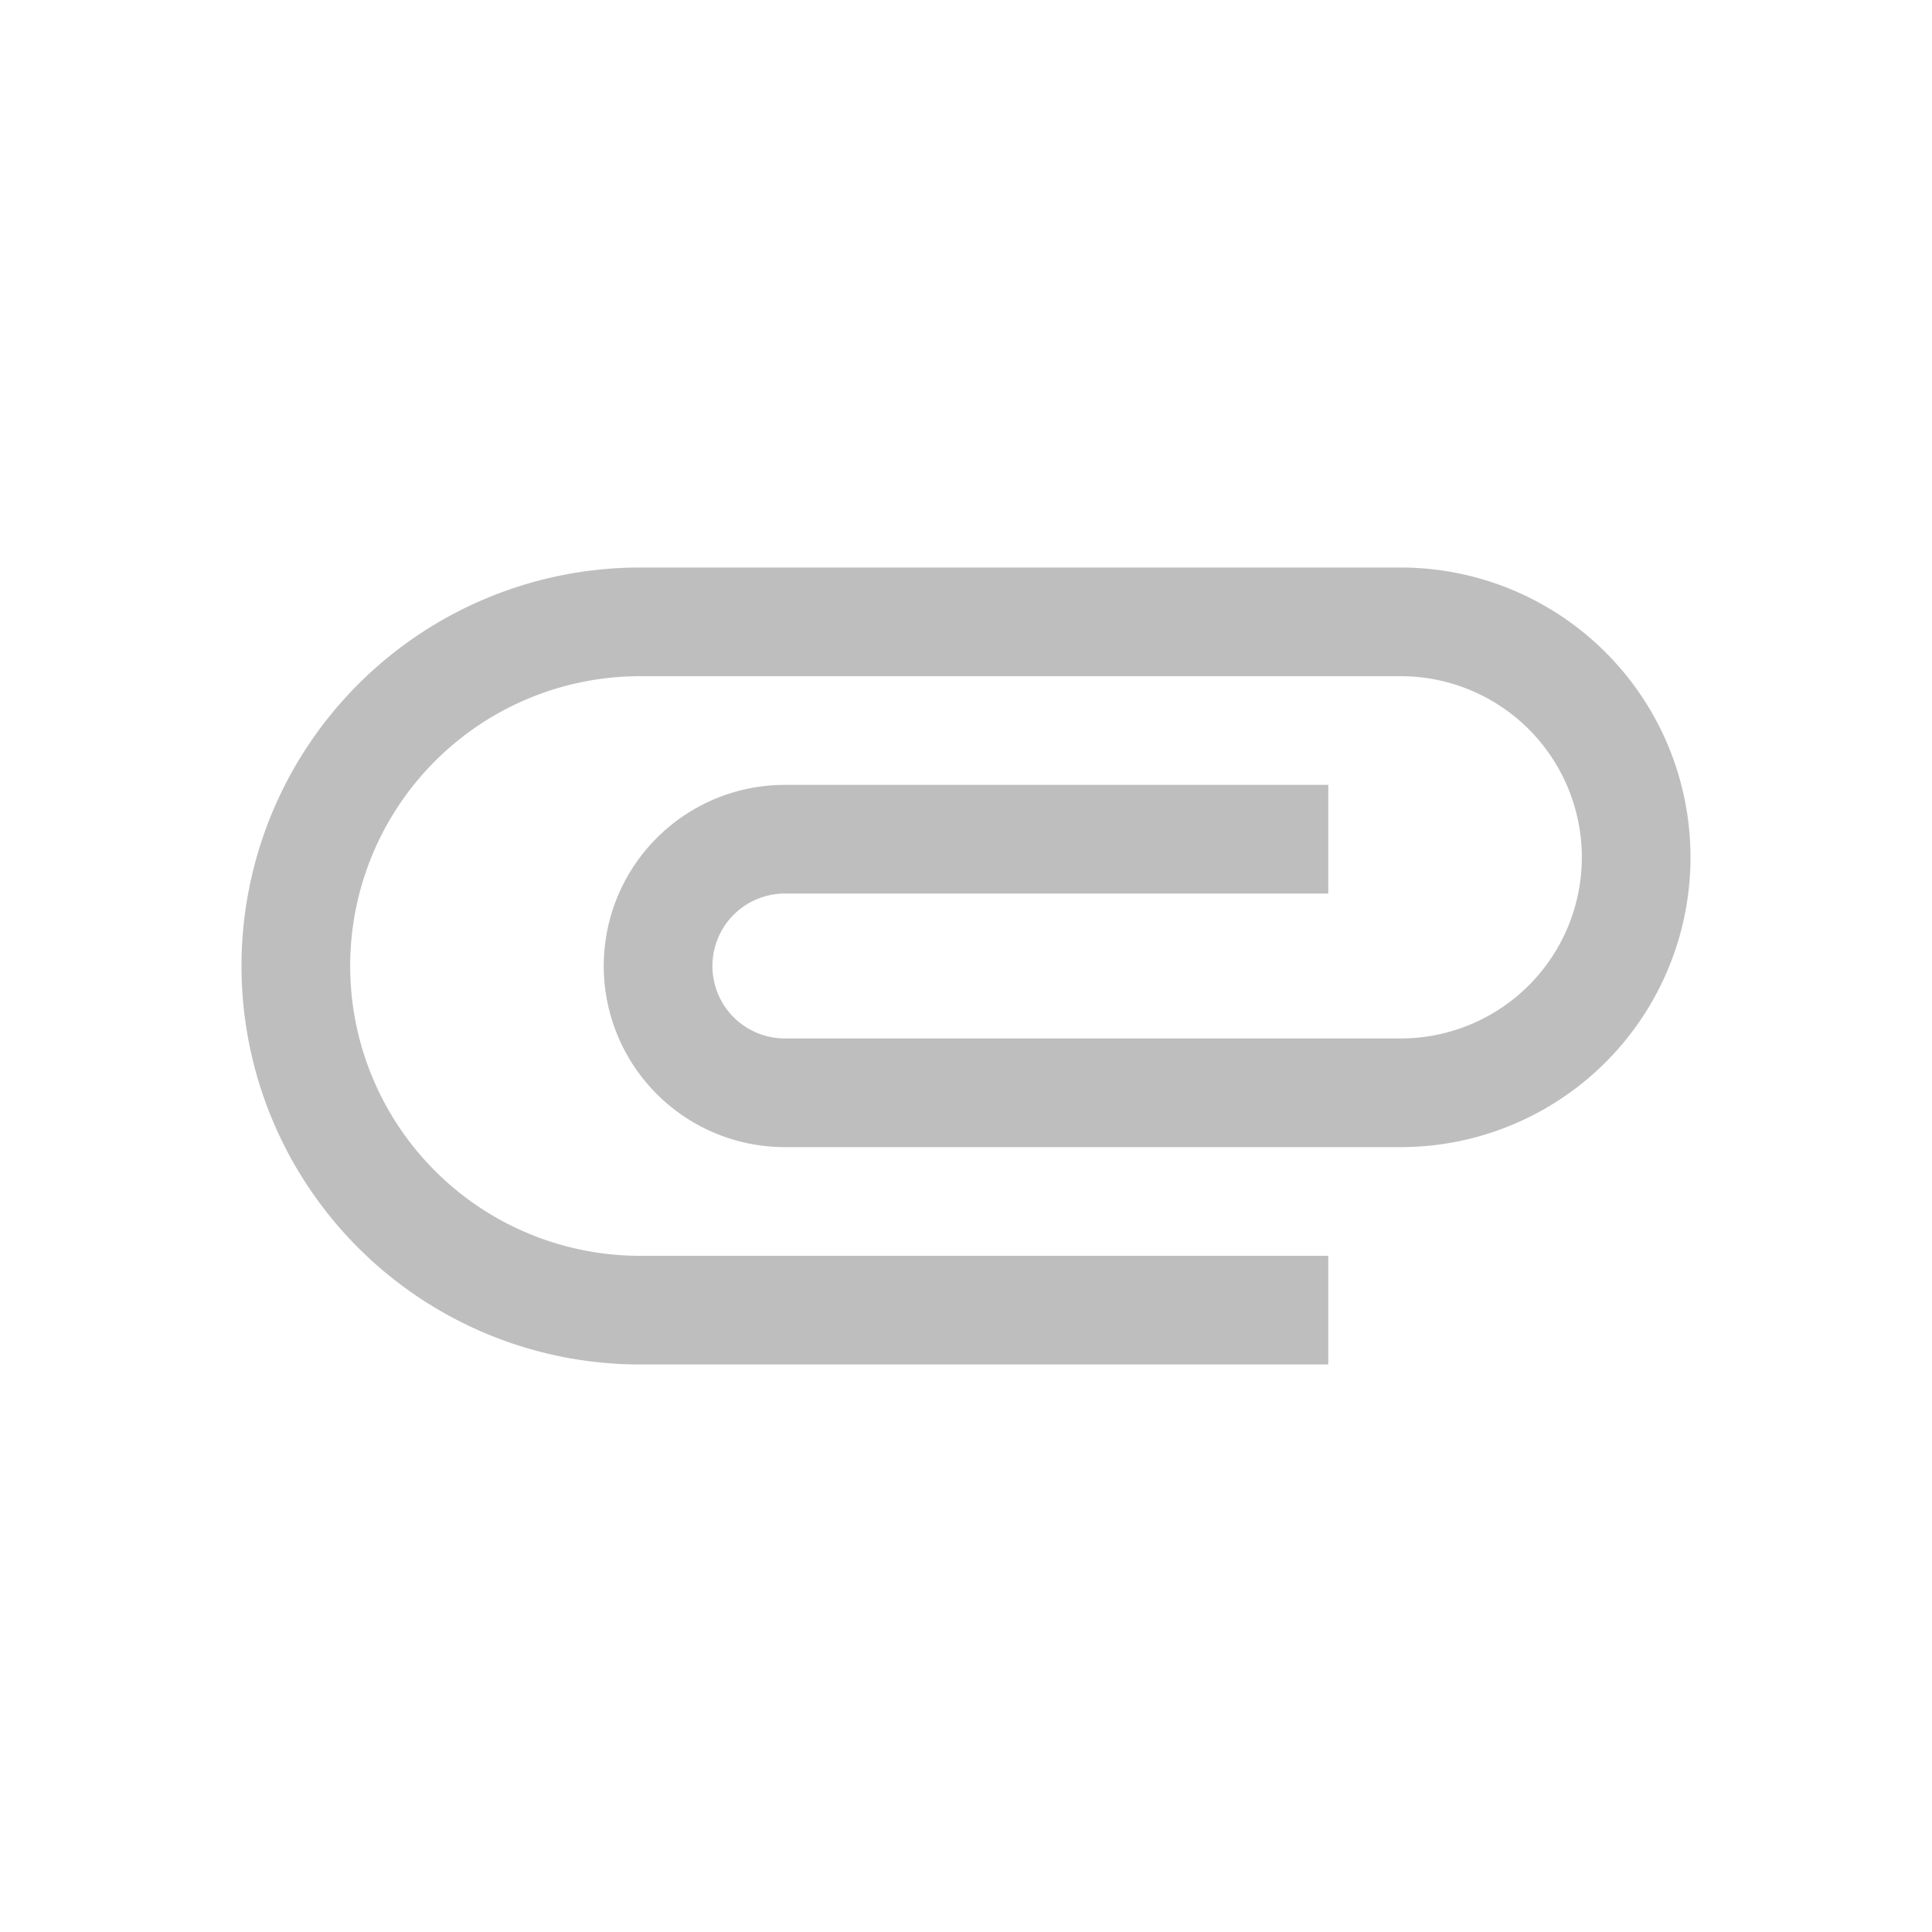 <?xml version="1.0" encoding="UTF-8" standalone="no"?>
<svg
   xmlns:dc="http://purl.org/dc/elements/1.1/"
   xmlns:cc="http://creativecommons.org/ns#"
   xmlns:rdf="http://www.w3.org/1999/02/22-rdf-syntax-ns#"
   xmlns:svg="http://www.w3.org/2000/svg"
   xmlns="http://www.w3.org/2000/svg"
   xmlns:sodipodi="http://sodipodi.sourceforge.net/DTD/sodipodi-0.dtd"
   xmlns:inkscape="http://www.inkscape.org/namespaces/inkscape"
   version="1.1"
   width="16"
   height="16"
   viewBox="0 0 16 16"
   id="svg2"
   inkscape:version="0.91 r13725"
   sodipodi:docname="text-x-generic-symbolic.svg">
  <defs
     id="defs8" />
  <sodipodi:namedview
     pagecolor="#ffffff"
     bordercolor="#666666"
     borderopacity="1"
     objecttolerance="10"
     gridtolerance="10"
     guidetolerance="10"
     inkscape:pageopacity="0"
     inkscape:pageshadow="2"
     inkscape:window-width="640"
     inkscape:window-height="480"
     id="namedview6"
     showgrid="false"
     inkscape:zoom="26.458333"
     inkscape:cx="-1.4551182"
     inkscape:cy="12"
     inkscape:current-layer="svg2" />
  <path
     d="M 5.3,11.3 A 3.3,3.3 0 0 1 2,8 3.3,3.3 0 0 1 5.3,4.7 l 6.3,0 A 2.4,2.4 0 0 1 14,7.1 2.4,2.4 0 0 1 11.6,9.5 l -5.1,0 A 1.5,1.5 0 0 1 5,8 1.5,1.5 0 0 1 6.5,6.5 l 4.5,0 0,0.9 -4.5,0 A 0.6,0.6 0 0 0 5.9,8 0.6,0.6 0 0 0 6.5,8.6 l 5.1,0 A 1.5,1.5 0 0 0 13.1,7.1 1.5,1.5 0 0 0 11.6,5.6 l -6.3,0 A 2.4,2.4 0 0 0 2.9,8 2.4,2.4 0 0 0 5.3,10.4 l 5.7,0 0,0.9 -5.7,0 z"
     id="path4"
     style="fill:#bebebe;fill-opacity:1"
     inkscape:connector-curvature="0" />
</svg>
